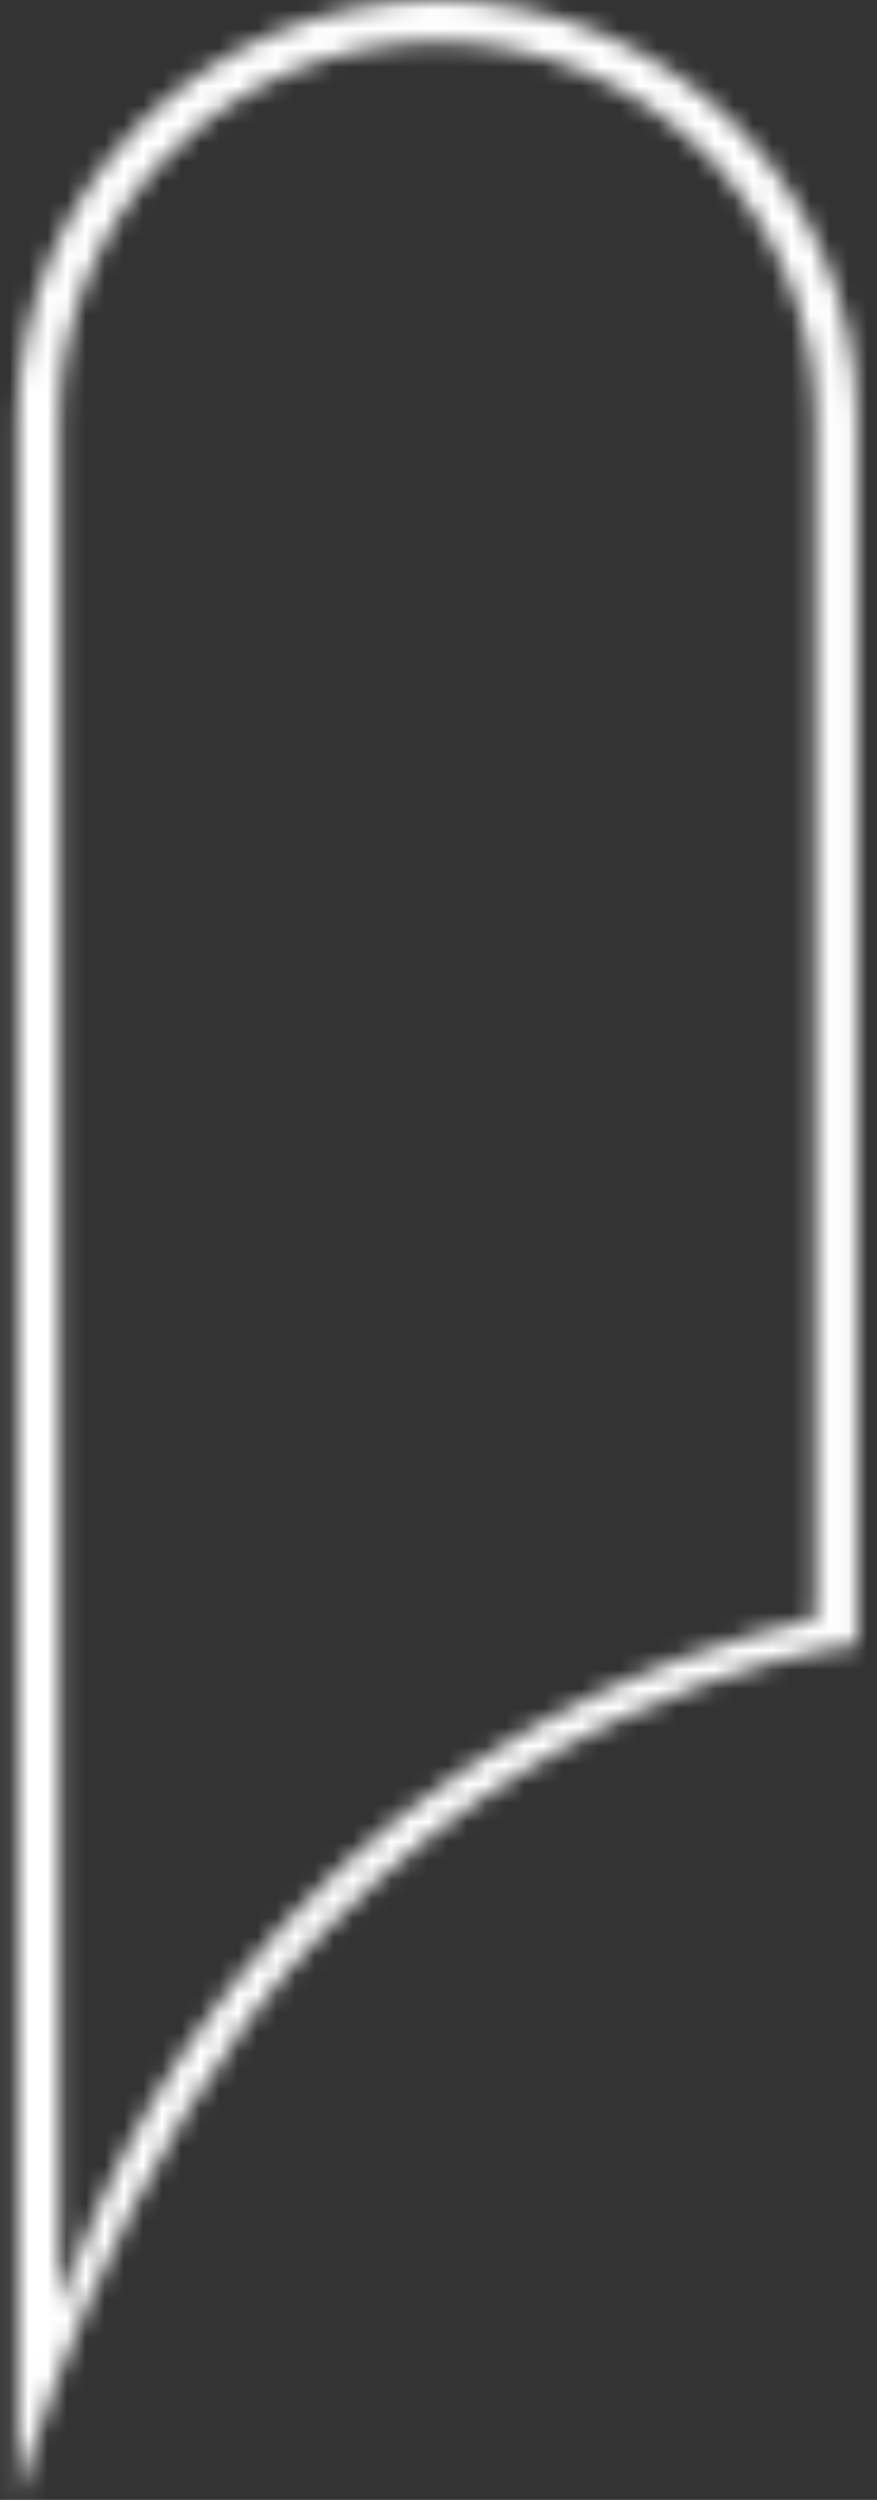 <svg width="46" height="131" viewBox="0 0 46 131" fill="none" xmlns="http://www.w3.org/2000/svg">
<rect x="0" y="0" width="46" height="131" fill="#333333" stroke="none"/>
<mask id="path-1-inside-1_585_116" fill="white">
<path d="M3.122 120.931V22.031C3.122 11.099 12.011 2.207 22.943 2.207C33.875 2.207 42.764 11.099 42.764 22.031V84.822C41.822 85.031 40.898 85.281 39.977 85.537C39.78 85.593 39.58 85.635 39.386 85.69C38.106 86.061 36.847 86.485 35.611 86.944C35.281 87.067 34.966 87.209 34.64 87.338C33.739 87.691 32.851 88.062 31.974 88.462C31.565 88.651 31.162 88.854 30.756 89.051C29.973 89.436 29.199 89.834 28.44 90.251C28.04 90.472 27.642 90.696 27.248 90.925C26.468 91.381 25.706 91.858 24.956 92.352C24.623 92.567 24.288 92.779 23.961 93.003C23.022 93.647 22.107 94.321 21.216 95.021C21.101 95.109 20.98 95.192 20.866 95.283C19.815 96.122 18.797 96.999 17.811 97.911C17.746 97.973 17.685 98.037 17.62 98.096C16.728 98.932 15.869 99.797 15.036 100.692C14.863 100.877 14.698 101.071 14.524 101.26C13.797 102.063 13.094 102.887 12.415 103.731C12.256 103.931 12.097 104.131 11.941 104.334C11.232 105.244 10.552 106.174 9.902 107.13C9.813 107.256 9.722 107.383 9.637 107.512C7.359 110.917 5.464 114.592 3.999 118.485C3.984 118.526 3.969 118.568 3.955 118.609C3.666 119.377 3.375 120.145 3.122 120.931ZM0.915 131C0.915 131 5.755 112.762 17.049 101.177C30.8 87.067 46.563 85.964 44.974 86.249V22.031C44.974 9.884 35.09 0 22.943 0C10.796 0 0.915 9.884 0.915 22.031V131Z"/>
</mask>
<path d="M3.122 120.931H-3.94L9.844 123.096L3.122 120.931ZM42.764 84.822L44.294 91.717L49.826 90.489V84.822H42.764ZM39.977 85.537L38.086 78.733L38.069 78.738L38.051 78.743L39.977 85.537ZM39.386 85.69L37.432 78.904L37.421 78.907L39.386 85.69ZM35.611 86.944L33.152 80.324L33.141 80.328L33.131 80.331L35.611 86.944ZM34.64 87.338L37.218 93.913L37.23 93.908L37.242 93.903L34.64 87.338ZM31.974 88.462L29.042 82.038L29.031 82.043L29.02 82.047L31.974 88.462ZM30.756 89.051L27.671 82.698L27.653 82.707L27.635 82.715L30.756 89.051ZM28.44 90.251L25.035 84.064L25.029 84.067L28.44 90.251ZM27.248 90.925L23.695 84.822L23.689 84.826L23.682 84.829L27.248 90.925ZM24.956 92.352L28.788 98.284L28.814 98.267L28.841 98.25L24.956 92.352ZM23.961 93.003L19.971 87.175L19.964 87.18L23.961 93.003ZM21.216 95.021L25.522 100.619L25.55 100.597L25.578 100.575L21.216 95.021ZM20.866 95.283L16.471 89.755L16.465 89.759L16.459 89.764L20.866 95.283ZM17.811 97.911L13.015 92.728L12.975 92.765L12.935 92.802L17.811 97.911ZM17.62 98.096L12.869 92.871L12.83 92.907L12.79 92.944L17.62 98.096ZM15.036 100.692L20.191 105.519L20.198 105.511L20.205 105.504L15.036 100.692ZM14.524 101.26L9.332 96.473L9.31 96.497L9.287 96.521L14.524 101.26ZM12.415 103.731L6.913 99.303L6.898 99.321L6.884 99.339L12.415 103.731ZM11.941 104.334L17.509 108.678L17.526 108.657L17.541 108.636L11.941 104.334ZM9.902 107.13L15.693 111.171L15.718 111.136L15.741 111.101L9.902 107.13ZM9.637 107.512L15.507 111.439L15.52 111.419L15.533 111.399L9.637 107.512ZM3.999 118.485L-2.611 115.997L-2.632 116.054L-2.652 116.11L3.999 118.485ZM3.955 118.609L10.566 121.091L10.586 121.038L10.605 120.984L3.955 118.609ZM0.915 131H-6.147L7.741 132.812L0.915 131ZM17.049 101.177L22.106 106.107L22.107 106.106L17.049 101.177ZM44.974 86.249H37.912V94.693L46.223 93.2L44.974 86.249ZM10.184 120.931V22.031H-3.94V120.931H10.184ZM10.184 22.031C10.184 14.998 15.913 9.269 22.943 9.269V-4.855C8.11 -4.855 -3.94 7.2 -3.94 22.031H10.184ZM22.943 9.269C29.973 9.269 35.702 14.998 35.702 22.031H49.826C49.826 7.2 37.776 -4.855 22.943 -4.855V9.269ZM35.702 22.031V84.822H49.826V22.031H35.702ZM41.234 77.928C40.098 78.18 39.022 78.473 38.086 78.733L41.869 92.342C42.775 92.09 43.547 91.883 44.294 91.717L41.234 77.928ZM38.051 78.743C38.096 78.73 38.123 78.725 37.998 78.755C37.916 78.775 37.685 78.831 37.432 78.904L41.34 92.477C41.281 92.494 41.247 92.501 41.363 92.473C41.436 92.455 41.662 92.4 41.904 92.332L38.051 78.743ZM37.421 78.907C35.95 79.333 34.525 79.814 33.152 80.324L38.07 93.564C39.169 93.156 40.262 92.789 41.351 92.474L37.421 78.907ZM33.131 80.331C32.84 80.441 32.58 80.548 32.409 80.62C32.206 80.704 32.127 80.737 32.037 80.773L37.242 93.903C38.092 93.567 37.702 93.702 38.09 93.556L33.131 80.331ZM32.061 80.764C31.068 81.153 30.058 81.574 29.042 82.038L34.906 94.887C35.643 94.551 36.41 94.23 37.218 93.913L32.061 80.764ZM29.02 82.047C28.525 82.275 27.952 82.562 27.671 82.698L33.84 95.404C34.372 95.146 34.604 95.026 34.927 94.877L29.02 82.047ZM27.635 82.715C26.785 83.134 25.912 83.582 25.035 84.064L31.845 96.438C32.486 96.085 33.161 95.738 33.876 95.386L27.635 82.715ZM25.029 84.067C24.594 84.308 24.147 84.558 23.695 84.822L30.801 97.029C31.137 96.833 31.485 96.637 31.85 96.436L25.029 84.067ZM23.682 84.829C22.782 85.356 21.913 85.9 21.07 86.455L28.841 98.25C29.499 97.817 30.154 97.407 30.814 97.021L23.682 84.829ZM21.123 86.42C20.873 86.582 20.401 86.881 19.971 87.175L27.951 98.83C28.174 98.677 28.373 98.552 28.788 98.284L21.123 86.42ZM19.964 87.18C18.897 87.913 17.86 88.677 16.853 89.468L25.578 100.575C26.354 99.965 27.148 99.381 27.958 98.825L19.964 87.18ZM16.91 89.424C16.933 89.406 16.945 89.397 16.937 89.403C16.923 89.413 16.917 89.418 16.872 89.45C16.81 89.496 16.65 89.613 16.471 89.755L25.26 100.812C25.223 100.841 25.197 100.86 25.19 100.866C25.184 100.871 25.185 100.869 25.209 100.852C25.223 100.842 25.276 100.803 25.32 100.77C25.371 100.733 25.441 100.681 25.522 100.619L16.91 89.424ZM16.459 89.764C15.272 90.712 14.124 91.701 13.015 92.728L22.608 103.094C23.47 102.296 24.358 101.531 25.272 100.802L16.459 89.764ZM12.935 92.802C12.88 92.854 12.835 92.899 12.806 92.928C12.791 92.942 12.778 92.956 12.769 92.964C12.759 92.974 12.755 92.978 12.751 92.982C12.743 92.99 12.753 92.98 12.771 92.963C12.789 92.945 12.823 92.912 12.869 92.871L22.37 103.322C22.519 103.187 22.639 103.068 22.68 103.027C22.692 103.016 22.704 103.004 22.709 102.998C22.717 102.991 22.719 102.988 22.721 102.987C22.723 102.985 22.709 102.998 22.687 103.019L12.935 92.802ZM12.79 92.944C11.776 93.894 10.804 94.874 9.867 95.88L20.205 105.504C20.934 104.72 21.681 103.969 22.449 103.249L12.79 92.944ZM9.882 95.864C9.724 96.033 9.583 96.192 9.5 96.285C9.399 96.399 9.364 96.438 9.332 96.473L19.717 106.046C19.858 105.893 19.993 105.74 20.061 105.664C20.147 105.567 20.175 105.536 20.191 105.519L9.882 95.864ZM9.287 96.521C8.469 97.426 7.678 98.353 6.913 99.303L17.916 108.159C18.511 107.421 19.126 106.7 19.761 105.998L9.287 96.521ZM6.884 99.339C6.731 99.532 6.537 99.777 6.34 100.033L17.541 108.636C17.657 108.486 17.78 108.33 17.945 108.123L6.884 99.339ZM6.372 99.991C5.573 101.016 4.802 102.07 4.062 103.159L15.741 111.101C16.302 110.277 16.891 109.471 17.509 108.678L6.372 99.991ZM4.11 103.089C4.106 103.095 3.894 103.393 3.74 103.626L15.533 111.399C15.524 111.413 15.526 111.41 15.555 111.368C15.57 111.347 15.585 111.325 15.61 111.29C15.632 111.259 15.662 111.216 15.693 111.171L4.11 103.089ZM3.767 103.586C1.19 107.438 -0.954 111.596 -2.611 115.997L10.608 120.973C11.882 117.588 13.529 114.396 15.507 111.439L3.767 103.586ZM-2.652 116.11C-2.659 116.131 -2.667 116.151 -2.674 116.172C-2.681 116.193 -2.689 116.213 -2.696 116.234L10.605 120.984C10.613 120.963 10.62 120.943 10.627 120.922C10.635 120.902 10.642 120.881 10.649 120.861L-2.652 116.11ZM-2.657 116.126C-2.927 116.846 -3.285 117.786 -3.6 118.765L9.844 123.096C10.035 122.503 10.26 121.908 10.566 121.091L-2.657 116.126ZM0.915 131C7.741 132.812 7.74 132.813 7.74 132.814C7.74 132.815 7.74 132.816 7.74 132.816C7.739 132.818 7.739 132.819 7.739 132.82C7.738 132.821 7.738 132.822 7.738 132.821C7.739 132.82 7.74 132.814 7.743 132.805C7.748 132.785 7.758 132.749 7.772 132.697C7.802 132.593 7.849 132.425 7.916 132.199C8.05 131.748 8.26 131.066 8.548 130.202C9.125 128.471 10.009 126.032 11.22 123.258C13.685 117.608 17.309 111.028 22.106 106.107L11.992 96.247C5.496 102.911 1.052 111.243 -1.726 117.608C-3.137 120.842 -4.169 123.686 -4.852 125.736C-5.194 126.763 -5.451 127.597 -5.626 128.188C-5.714 128.484 -5.781 128.719 -5.828 128.887C-5.852 128.972 -5.871 129.04 -5.884 129.09C-5.891 129.115 -5.897 129.136 -5.901 129.152C-5.903 129.161 -5.905 129.168 -5.907 129.174C-5.908 129.177 -5.908 129.179 -5.909 129.182C-5.909 129.183 -5.91 129.185 -5.91 129.185C-5.91 129.187 -5.911 129.188 0.915 131ZM22.107 106.106C28.095 99.962 34.502 96.668 39.197 94.945C41.544 94.084 43.426 93.629 44.554 93.411C44.834 93.357 45.059 93.319 45.226 93.294C45.309 93.281 45.375 93.272 45.423 93.266C45.471 93.26 45.494 93.258 45.493 93.258C45.492 93.258 45.48 93.259 45.459 93.261C45.439 93.262 45.399 93.265 45.343 93.268C45.294 93.271 45.192 93.275 45.055 93.276C44.986 93.276 44.62 93.279 44.151 93.217C43.989 93.195 43.309 93.108 42.496 92.789C42.112 92.638 41.199 92.246 40.283 91.397C39.257 90.446 37.931 88.591 38.028 85.961C38.114 83.598 39.316 82.058 39.895 81.431C40.52 80.754 41.135 80.357 41.424 80.182C42.024 79.819 42.54 79.633 42.693 79.578C43.087 79.437 43.4 79.367 43.469 79.351C43.591 79.323 43.683 79.306 43.725 79.299L46.223 93.2C46.236 93.198 46.812 93.106 47.452 92.876C47.614 92.819 48.136 92.63 48.74 92.264C49.031 92.088 49.647 91.69 50.273 91.012C50.853 90.384 52.056 88.842 52.142 86.479C52.239 83.847 50.912 81.991 49.885 81.039C48.969 80.189 48.054 79.797 47.668 79.645C46.852 79.324 46.165 79.236 45.995 79.213C45.51 79.15 45.121 79.151 45.02 79.151C44.853 79.152 44.711 79.158 44.615 79.163C44.421 79.173 44.241 79.188 44.095 79.203C43.524 79.26 42.765 79.372 41.875 79.543C40.065 79.893 37.445 80.543 34.331 81.685C28.103 83.971 19.754 88.283 11.991 96.248L22.107 106.106ZM52.036 86.249V22.031H37.912V86.249H52.036ZM52.036 22.031C52.036 5.984 38.99 -7.062 22.943 -7.062V7.062C31.19 7.062 37.912 13.784 37.912 22.031H52.036ZM22.943 -7.062C6.895 -7.062 -6.147 5.985 -6.147 22.031H7.977C7.977 13.783 14.698 7.062 22.943 7.062V-7.062ZM-6.147 22.031V131H7.977V22.031H-6.147Z" fill="white" mask="url(#path-1-inside-1_585_116)"/>
</svg>
